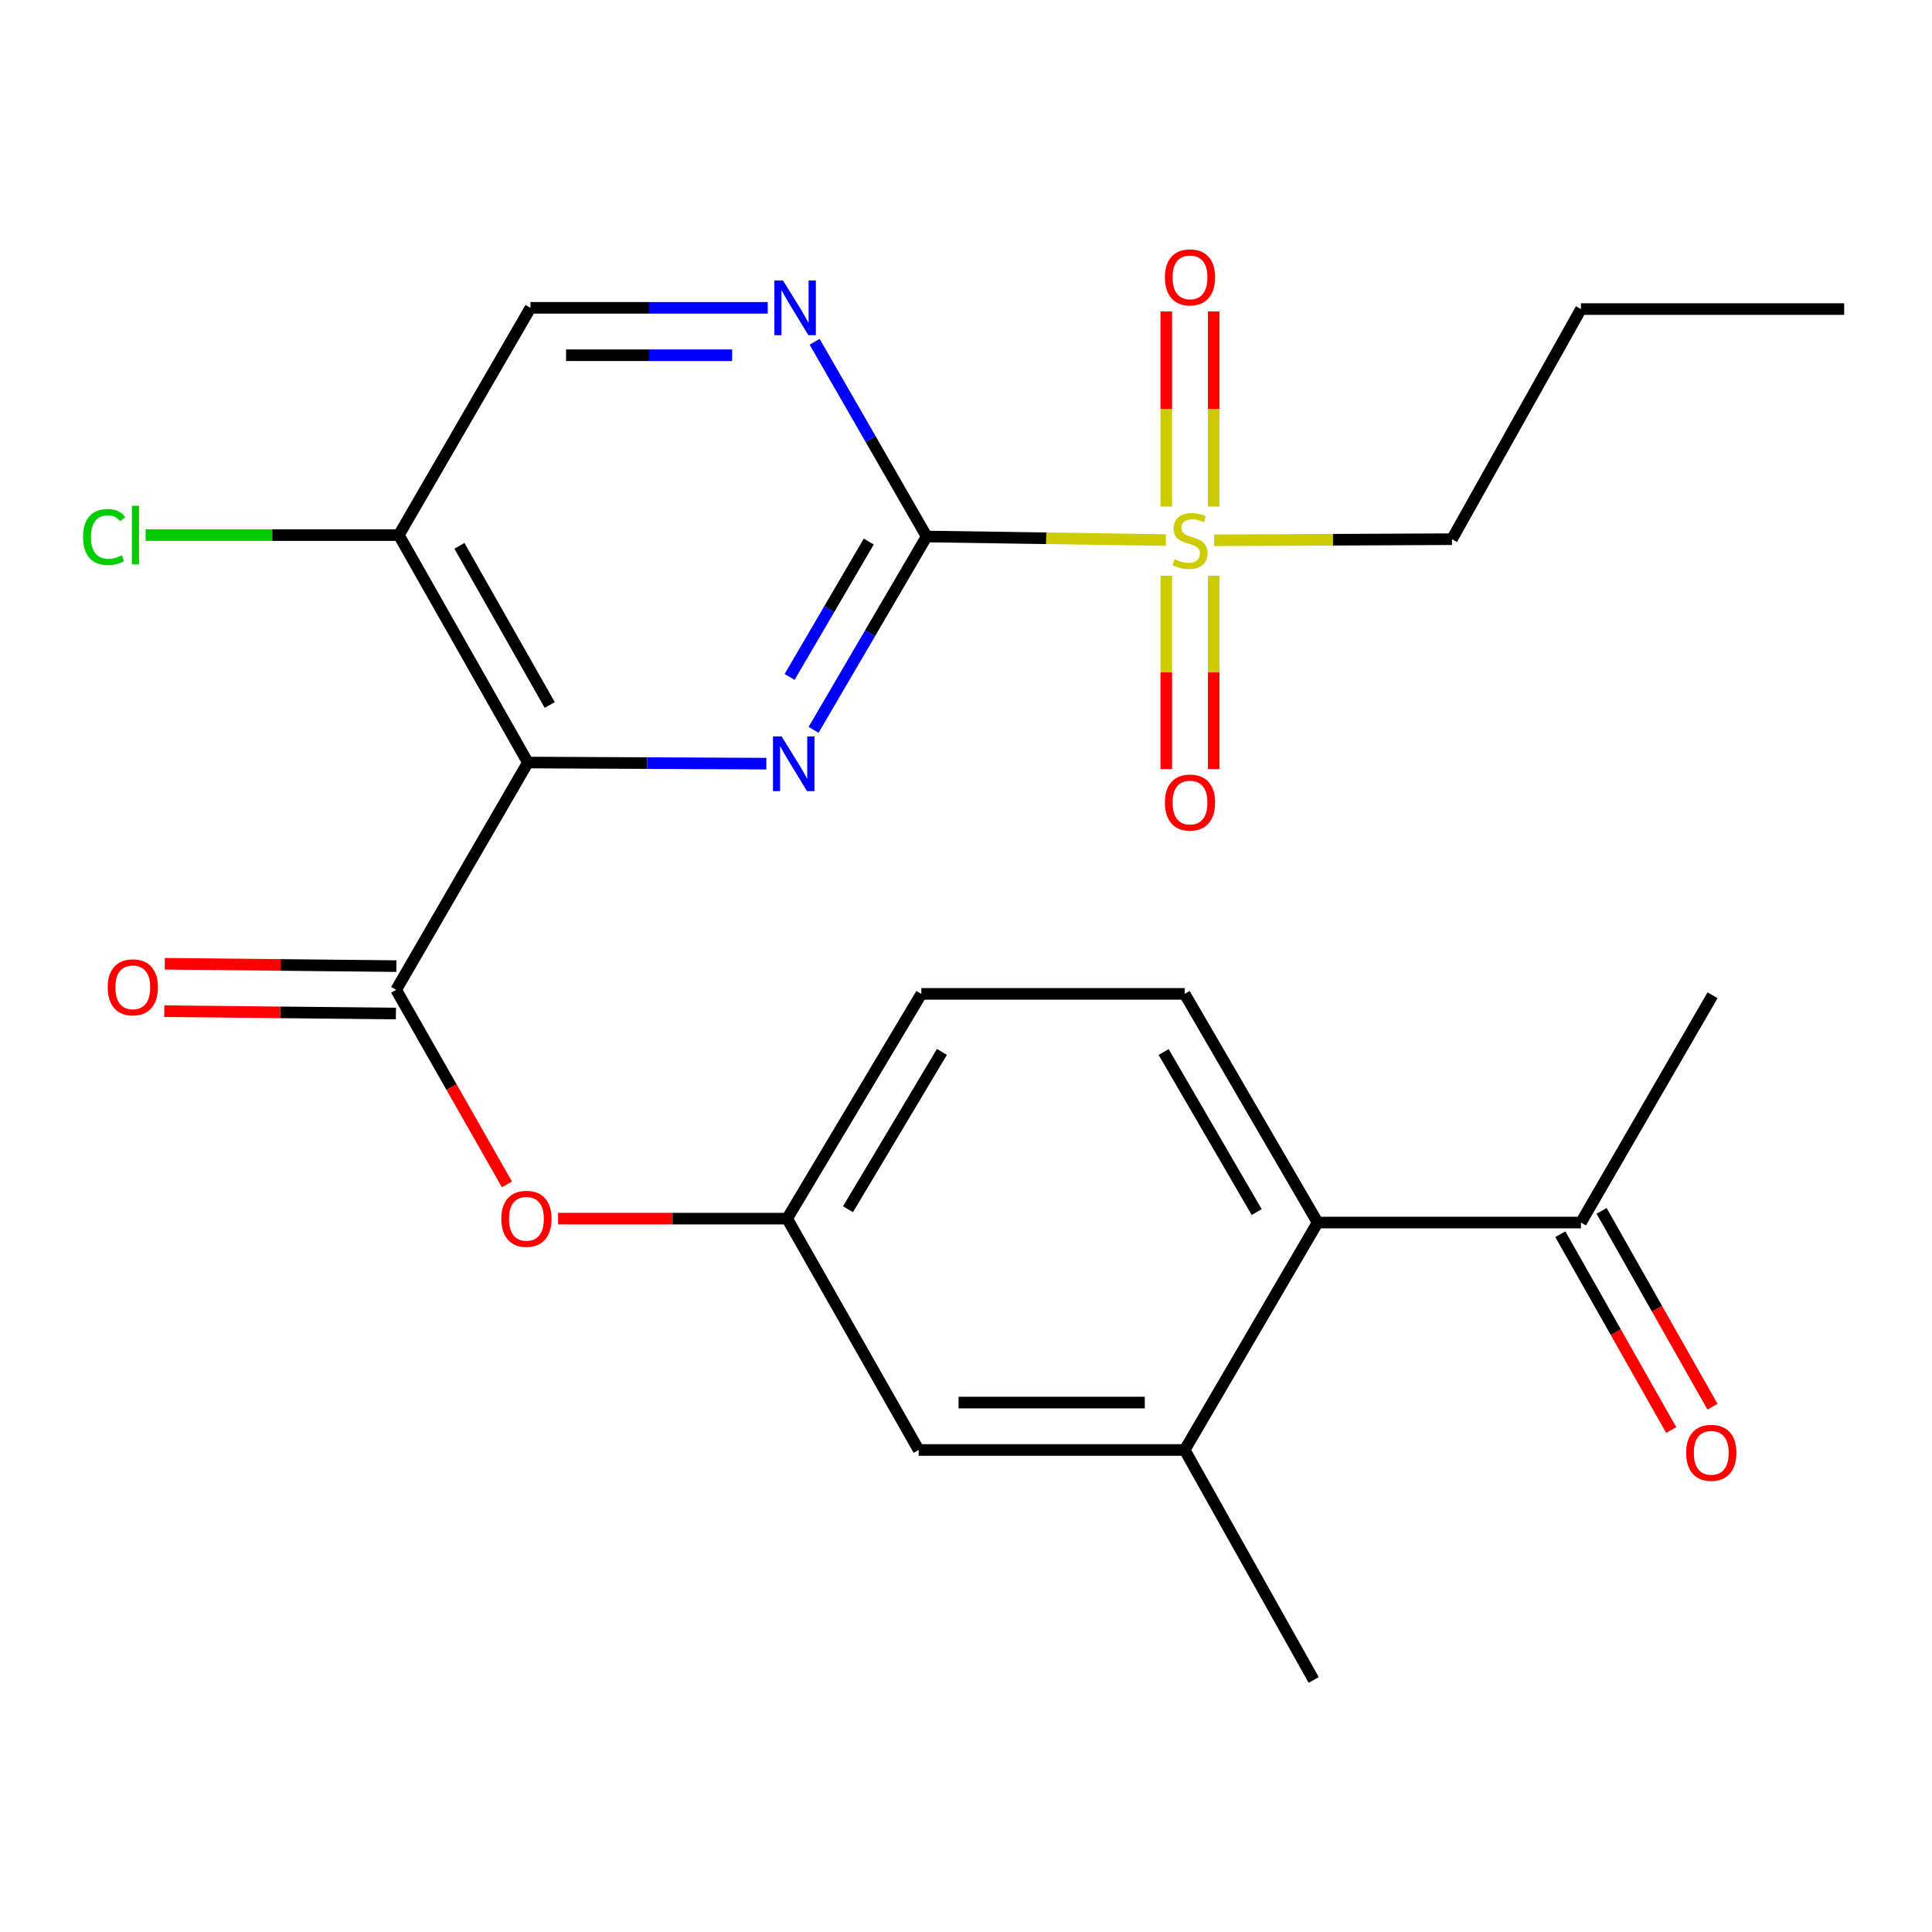 <?xml version='1.0' encoding='iso-8859-1'?>
<svg version='1.1' baseProfile='full'
              xmlns='http://www.w3.org/2000/svg'
                      xmlns:rdkit='http://www.rdkit.org/xml'
                      xmlns:xlink='http://www.w3.org/1999/xlink'
                  xml:space='preserve'
width='1000px' height='1000px' viewBox='0 0 1000 1000'>
<!-- END OF HEADER -->
<rect style='opacity:1.0;fill:#FFFFFF;stroke:none' width='1000' height='1000' x='0' y='0'> </rect>
<path class='bond-1' d='M 479.633,277.69 L 450.371,327.73' style='fill:none;fill-rule:evenodd;stroke:#000000;stroke-width:6px;stroke-linecap:butt;stroke-linejoin:miter;stroke-opacity:1' />
<path class='bond-1' d='M 450.371,327.73 L 421.108,377.77' style='fill:none;fill-rule:evenodd;stroke:#0000FF;stroke-width:6px;stroke-linecap:butt;stroke-linejoin:miter;stroke-opacity:1' />
<path class='bond-1' d='M 449.669,280.313 L 429.186,315.342' style='fill:none;fill-rule:evenodd;stroke:#000000;stroke-width:6px;stroke-linecap:butt;stroke-linejoin:miter;stroke-opacity:1' />
<path class='bond-1' d='M 429.186,315.342 L 408.702,350.37' style='fill:none;fill-rule:evenodd;stroke:#0000FF;stroke-width:6px;stroke-linecap:butt;stroke-linejoin:miter;stroke-opacity:1' />
<path class='bond-2' d='M 479.633,277.69 L 541.545,278.612' style='fill:none;fill-rule:evenodd;stroke:#000000;stroke-width:6px;stroke-linecap:butt;stroke-linejoin:miter;stroke-opacity:1' />
<path class='bond-2' d='M 541.545,278.612 L 603.457,279.535' style='fill:none;fill-rule:evenodd;stroke:#CCCC00;stroke-width:6px;stroke-linecap:butt;stroke-linejoin:miter;stroke-opacity:1' />
<path class='bond-4' d='M 479.633,277.69 L 450.644,227.298' style='fill:none;fill-rule:evenodd;stroke:#000000;stroke-width:6px;stroke-linecap:butt;stroke-linejoin:miter;stroke-opacity:1' />
<path class='bond-4' d='M 450.644,227.298 L 421.654,176.907' style='fill:none;fill-rule:evenodd;stroke:#0000FF;stroke-width:6px;stroke-linecap:butt;stroke-linejoin:miter;stroke-opacity:1' />
<path class='bond-0' d='M 273.214,394.683 L 334.935,394.976' style='fill:none;fill-rule:evenodd;stroke:#000000;stroke-width:6px;stroke-linecap:butt;stroke-linejoin:miter;stroke-opacity:1' />
<path class='bond-0' d='M 334.935,394.976 L 396.655,395.27' style='fill:none;fill-rule:evenodd;stroke:#0000FF;stroke-width:6px;stroke-linecap:butt;stroke-linejoin:miter;stroke-opacity:1' />
<path class='bond-3' d='M 273.214,394.683 L 205.044,512.331' style='fill:none;fill-rule:evenodd;stroke:#000000;stroke-width:6px;stroke-linecap:butt;stroke-linejoin:miter;stroke-opacity:1' />
<path class='bond-25' d='M 273.214,394.683 L 206.435,276.967' style='fill:none;fill-rule:evenodd;stroke:#000000;stroke-width:6px;stroke-linecap:butt;stroke-linejoin:miter;stroke-opacity:1' />
<path class='bond-25' d='M 284.543,364.916 L 237.797,282.515' style='fill:none;fill-rule:evenodd;stroke:#000000;stroke-width:6px;stroke-linecap:butt;stroke-linejoin:miter;stroke-opacity:1' />
<path class='bond-9' d='M 603.675,297.991 L 603.675,348.025' style='fill:none;fill-rule:evenodd;stroke:#CCCC00;stroke-width:6px;stroke-linecap:butt;stroke-linejoin:miter;stroke-opacity:1' />
<path class='bond-9' d='M 603.675,348.025 L 603.675,398.058' style='fill:none;fill-rule:evenodd;stroke:#FF0000;stroke-width:6px;stroke-linecap:butt;stroke-linejoin:miter;stroke-opacity:1' />
<path class='bond-9' d='M 628.216,297.991 L 628.216,348.025' style='fill:none;fill-rule:evenodd;stroke:#CCCC00;stroke-width:6px;stroke-linecap:butt;stroke-linejoin:miter;stroke-opacity:1' />
<path class='bond-9' d='M 628.216,348.025 L 628.216,398.058' style='fill:none;fill-rule:evenodd;stroke:#FF0000;stroke-width:6px;stroke-linecap:butt;stroke-linejoin:miter;stroke-opacity:1' />
<path class='bond-10' d='M 628.216,262.195 L 628.216,211.7' style='fill:none;fill-rule:evenodd;stroke:#CCCC00;stroke-width:6px;stroke-linecap:butt;stroke-linejoin:miter;stroke-opacity:1' />
<path class='bond-10' d='M 628.216,211.7 L 628.216,161.205' style='fill:none;fill-rule:evenodd;stroke:#FF0000;stroke-width:6px;stroke-linecap:butt;stroke-linejoin:miter;stroke-opacity:1' />
<path class='bond-10' d='M 603.675,262.195 L 603.675,211.7' style='fill:none;fill-rule:evenodd;stroke:#CCCC00;stroke-width:6px;stroke-linecap:butt;stroke-linejoin:miter;stroke-opacity:1' />
<path class='bond-10' d='M 603.675,211.7 L 603.675,161.205' style='fill:none;fill-rule:evenodd;stroke:#FF0000;stroke-width:6px;stroke-linecap:butt;stroke-linejoin:miter;stroke-opacity:1' />
<path class='bond-20' d='M 628.415,279.662 L 689.975,279.371' style='fill:none;fill-rule:evenodd;stroke:#CCCC00;stroke-width:6px;stroke-linecap:butt;stroke-linejoin:miter;stroke-opacity:1' />
<path class='bond-20' d='M 689.975,279.371 L 751.535,279.08' style='fill:none;fill-rule:evenodd;stroke:#000000;stroke-width:6px;stroke-linecap:butt;stroke-linejoin:miter;stroke-opacity:1' />
<path class='bond-8' d='M 205.044,512.331 L 233.715,562.686' style='fill:none;fill-rule:evenodd;stroke:#000000;stroke-width:6px;stroke-linecap:butt;stroke-linejoin:miter;stroke-opacity:1' />
<path class='bond-8' d='M 233.715,562.686 L 262.385,613.042' style='fill:none;fill-rule:evenodd;stroke:#FF0000;stroke-width:6px;stroke-linecap:butt;stroke-linejoin:miter;stroke-opacity:1' />
<path class='bond-14' d='M 205.168,500.061 L 145.223,499.455' style='fill:none;fill-rule:evenodd;stroke:#000000;stroke-width:6px;stroke-linecap:butt;stroke-linejoin:miter;stroke-opacity:1' />
<path class='bond-14' d='M 145.223,499.455 L 85.277,498.849' style='fill:none;fill-rule:evenodd;stroke:#FF0000;stroke-width:6px;stroke-linecap:butt;stroke-linejoin:miter;stroke-opacity:1' />
<path class='bond-14' d='M 204.92,524.601 L 144.975,523.995' style='fill:none;fill-rule:evenodd;stroke:#000000;stroke-width:6px;stroke-linecap:butt;stroke-linejoin:miter;stroke-opacity:1' />
<path class='bond-14' d='M 144.975,523.995 L 85.029,523.389' style='fill:none;fill-rule:evenodd;stroke:#FF0000;stroke-width:6px;stroke-linecap:butt;stroke-linejoin:miter;stroke-opacity:1' />
<path class='bond-13' d='M 397.38,159.333 L 335.979,159.333' style='fill:none;fill-rule:evenodd;stroke:#0000FF;stroke-width:6px;stroke-linecap:butt;stroke-linejoin:miter;stroke-opacity:1' />
<path class='bond-13' d='M 335.979,159.333 L 274.578,159.333' style='fill:none;fill-rule:evenodd;stroke:#000000;stroke-width:6px;stroke-linecap:butt;stroke-linejoin:miter;stroke-opacity:1' />
<path class='bond-13' d='M 378.96,183.874 L 335.979,183.874' style='fill:none;fill-rule:evenodd;stroke:#0000FF;stroke-width:6px;stroke-linecap:butt;stroke-linejoin:miter;stroke-opacity:1' />
<path class='bond-13' d='M 335.979,183.874 L 292.998,183.874' style='fill:none;fill-rule:evenodd;stroke:#000000;stroke-width:6px;stroke-linecap:butt;stroke-linejoin:miter;stroke-opacity:1' />
<path class='bond-5' d='M 206.435,276.967 L 274.578,159.333' style='fill:none;fill-rule:evenodd;stroke:#000000;stroke-width:6px;stroke-linecap:butt;stroke-linejoin:miter;stroke-opacity:1' />
<path class='bond-19' d='M 206.435,276.967 L 140.896,276.967' style='fill:none;fill-rule:evenodd;stroke:#000000;stroke-width:6px;stroke-linecap:butt;stroke-linejoin:miter;stroke-opacity:1' />
<path class='bond-19' d='M 140.896,276.967 L 75.357,276.967' style='fill:none;fill-rule:evenodd;stroke:#00CC00;stroke-width:6px;stroke-linecap:butt;stroke-linejoin:miter;stroke-opacity:1' />
<path class='bond-6' d='M 682.002,632.787 L 613.191,514.43' style='fill:none;fill-rule:evenodd;stroke:#000000;stroke-width:6px;stroke-linecap:butt;stroke-linejoin:miter;stroke-opacity:1' />
<path class='bond-6' d='M 650.464,627.368 L 602.297,544.519' style='fill:none;fill-rule:evenodd;stroke:#000000;stroke-width:6px;stroke-linecap:butt;stroke-linejoin:miter;stroke-opacity:1' />
<path class='bond-12' d='M 682.002,632.787 L 818.301,632.787' style='fill:none;fill-rule:evenodd;stroke:#000000;stroke-width:6px;stroke-linecap:butt;stroke-linejoin:miter;stroke-opacity:1' />
<path class='bond-26' d='M 682.002,632.787 L 613.191,750.503' style='fill:none;fill-rule:evenodd;stroke:#000000;stroke-width:6px;stroke-linecap:butt;stroke-linejoin:miter;stroke-opacity:1' />
<path class='bond-7' d='M 613.191,750.503 L 475.502,750.503' style='fill:none;fill-rule:evenodd;stroke:#000000;stroke-width:6px;stroke-linecap:butt;stroke-linejoin:miter;stroke-opacity:1' />
<path class='bond-7' d='M 592.538,725.962 L 496.155,725.962' style='fill:none;fill-rule:evenodd;stroke:#000000;stroke-width:6px;stroke-linecap:butt;stroke-linejoin:miter;stroke-opacity:1' />
<path class='bond-21' d='M 613.191,750.503 L 679.957,869.541' style='fill:none;fill-rule:evenodd;stroke:#000000;stroke-width:6px;stroke-linecap:butt;stroke-linejoin:miter;stroke-opacity:1' />
<path class='bond-16' d='M 288.852,630.769 L 348.139,630.769' style='fill:none;fill-rule:evenodd;stroke:#FF0000;stroke-width:6px;stroke-linecap:butt;stroke-linejoin:miter;stroke-opacity:1' />
<path class='bond-16' d='M 348.139,630.769 L 407.427,630.769' style='fill:none;fill-rule:evenodd;stroke:#000000;stroke-width:6px;stroke-linecap:butt;stroke-linejoin:miter;stroke-opacity:1' />
<path class='bond-11' d='M 613.191,514.43 L 476.879,514.43' style='fill:none;fill-rule:evenodd;stroke:#000000;stroke-width:6px;stroke-linecap:butt;stroke-linejoin:miter;stroke-opacity:1' />
<path class='bond-17' d='M 807.624,638.833 L 836.324,689.516' style='fill:none;fill-rule:evenodd;stroke:#000000;stroke-width:6px;stroke-linecap:butt;stroke-linejoin:miter;stroke-opacity:1' />
<path class='bond-17' d='M 836.324,689.516 L 865.024,740.198' style='fill:none;fill-rule:evenodd;stroke:#FF0000;stroke-width:6px;stroke-linecap:butt;stroke-linejoin:miter;stroke-opacity:1' />
<path class='bond-17' d='M 828.978,626.741 L 857.679,677.423' style='fill:none;fill-rule:evenodd;stroke:#000000;stroke-width:6px;stroke-linecap:butt;stroke-linejoin:miter;stroke-opacity:1' />
<path class='bond-17' d='M 857.679,677.423 L 886.379,728.105' style='fill:none;fill-rule:evenodd;stroke:#FF0000;stroke-width:6px;stroke-linecap:butt;stroke-linejoin:miter;stroke-opacity:1' />
<path class='bond-22' d='M 818.301,632.787 L 886.403,515.153' style='fill:none;fill-rule:evenodd;stroke:#000000;stroke-width:6px;stroke-linecap:butt;stroke-linejoin:miter;stroke-opacity:1' />
<path class='bond-15' d='M 475.502,750.503 L 407.427,630.769' style='fill:none;fill-rule:evenodd;stroke:#000000;stroke-width:6px;stroke-linecap:butt;stroke-linejoin:miter;stroke-opacity:1' />
<path class='bond-18' d='M 407.427,630.769 L 476.879,514.43' style='fill:none;fill-rule:evenodd;stroke:#000000;stroke-width:6px;stroke-linecap:butt;stroke-linejoin:miter;stroke-opacity:1' />
<path class='bond-18' d='M 438.917,625.898 L 487.533,544.461' style='fill:none;fill-rule:evenodd;stroke:#000000;stroke-width:6px;stroke-linecap:butt;stroke-linejoin:miter;stroke-opacity:1' />
<path class='bond-23' d='M 751.535,279.08 L 818.301,159.974' style='fill:none;fill-rule:evenodd;stroke:#000000;stroke-width:6px;stroke-linecap:butt;stroke-linejoin:miter;stroke-opacity:1' />
<path class='bond-24' d='M 818.301,159.974 L 954.545,159.974' style='fill:none;fill-rule:evenodd;stroke:#000000;stroke-width:6px;stroke-linecap:butt;stroke-linejoin:miter;stroke-opacity:1' />
<path  class='atom-2' d='M 404.576 381.177
L 413.856 396.177
Q 414.776 397.657, 416.256 400.337
Q 417.736 403.017, 417.816 403.177
L 417.816 381.177
L 421.576 381.177
L 421.576 409.497
L 417.696 409.497
L 407.736 393.097
Q 406.576 391.177, 405.336 388.977
Q 404.136 386.777, 403.776 386.097
L 403.776 409.497
L 400.096 409.497
L 400.096 381.177
L 404.576 381.177
' fill='#0000FF'/>
<path  class='atom-3' d='M 607.945 289.441
Q 608.265 289.561, 609.585 290.121
Q 610.905 290.681, 612.345 291.041
Q 613.825 291.361, 615.265 291.361
Q 617.945 291.361, 619.505 290.081
Q 621.065 288.761, 621.065 286.481
Q 621.065 284.921, 620.265 283.961
Q 619.505 283.001, 618.305 282.481
Q 617.105 281.961, 615.105 281.361
Q 612.585 280.601, 611.065 279.881
Q 609.585 279.161, 608.505 277.641
Q 607.465 276.121, 607.465 273.561
Q 607.465 270.001, 609.865 267.801
Q 612.305 265.601, 617.105 265.601
Q 620.385 265.601, 624.105 267.161
L 623.185 270.241
Q 619.785 268.841, 617.225 268.841
Q 614.465 268.841, 612.945 270.001
Q 611.425 271.121, 611.465 273.081
Q 611.465 274.601, 612.225 275.521
Q 613.025 276.441, 614.145 276.961
Q 615.305 277.481, 617.225 278.081
Q 619.785 278.881, 621.305 279.681
Q 622.825 280.481, 623.905 282.121
Q 625.025 283.721, 625.025 286.481
Q 625.025 290.401, 622.385 292.521
Q 619.785 294.601, 615.425 294.601
Q 612.905 294.601, 610.985 294.041
Q 609.105 293.521, 606.865 292.601
L 607.945 289.441
' fill='#CCCC00'/>
<path  class='atom-5' d='M 405.285 145.173
L 414.565 160.173
Q 415.485 161.653, 416.965 164.333
Q 418.445 167.013, 418.525 167.173
L 418.525 145.173
L 422.285 145.173
L 422.285 173.493
L 418.405 173.493
L 408.445 157.093
Q 407.285 155.173, 406.045 152.973
Q 404.845 150.773, 404.485 150.093
L 404.485 173.493
L 400.805 173.493
L 400.805 145.173
L 405.285 145.173
' fill='#0000FF'/>
<path  class='atom-9' d='M 259.478 630.849
Q 259.478 624.049, 262.838 620.249
Q 266.198 616.449, 272.478 616.449
Q 278.758 616.449, 282.118 620.249
Q 285.478 624.049, 285.478 630.849
Q 285.478 637.729, 282.078 641.649
Q 278.678 645.529, 272.478 645.529
Q 266.238 645.529, 262.838 641.649
Q 259.478 637.769, 259.478 630.849
M 272.478 642.329
Q 276.798 642.329, 279.118 639.449
Q 281.478 636.529, 281.478 630.849
Q 281.478 625.289, 279.118 622.489
Q 276.798 619.649, 272.478 619.649
Q 268.158 619.649, 265.798 622.449
Q 263.478 625.249, 263.478 630.849
Q 263.478 636.569, 265.798 639.449
Q 268.158 642.329, 272.478 642.329
' fill='#FF0000'/>
<path  class='atom-10' d='M 602.945 415.391
Q 602.945 408.591, 606.305 404.791
Q 609.665 400.991, 615.945 400.991
Q 622.225 400.991, 625.585 404.791
Q 628.945 408.591, 628.945 415.391
Q 628.945 422.271, 625.545 426.191
Q 622.145 430.071, 615.945 430.071
Q 609.705 430.071, 606.305 426.191
Q 602.945 422.311, 602.945 415.391
M 615.945 426.871
Q 620.265 426.871, 622.585 423.991
Q 624.945 421.071, 624.945 415.391
Q 624.945 409.831, 622.585 407.031
Q 620.265 404.191, 615.945 404.191
Q 611.625 404.191, 609.265 406.991
Q 606.945 409.791, 606.945 415.391
Q 606.945 421.111, 609.265 423.991
Q 611.625 426.871, 615.945 426.871
' fill='#FF0000'/>
<path  class='atom-11' d='M 602.945 143.557
Q 602.945 136.757, 606.305 132.957
Q 609.665 129.157, 615.945 129.157
Q 622.225 129.157, 625.585 132.957
Q 628.945 136.757, 628.945 143.557
Q 628.945 150.437, 625.545 154.357
Q 622.145 158.237, 615.945 158.237
Q 609.705 158.237, 606.305 154.357
Q 602.945 150.477, 602.945 143.557
M 615.945 155.037
Q 620.265 155.037, 622.585 152.157
Q 624.945 149.237, 624.945 143.557
Q 624.945 137.997, 622.585 135.197
Q 620.265 132.357, 615.945 132.357
Q 611.625 132.357, 609.265 135.157
Q 606.945 137.957, 606.945 143.557
Q 606.945 149.277, 609.265 152.157
Q 611.625 155.037, 615.945 155.037
' fill='#FF0000'/>
<path  class='atom-15' d='M 55.745 511.034
Q 55.745 504.234, 59.105 500.434
Q 62.465 496.634, 68.745 496.634
Q 75.025 496.634, 78.385 500.434
Q 81.745 504.234, 81.745 511.034
Q 81.745 517.914, 78.345 521.834
Q 74.945 525.714, 68.745 525.714
Q 62.505 525.714, 59.105 521.834
Q 55.745 517.954, 55.745 511.034
M 68.745 522.514
Q 73.065 522.514, 75.385 519.634
Q 77.745 516.714, 77.745 511.034
Q 77.745 505.474, 75.385 502.674
Q 73.065 499.834, 68.745 499.834
Q 64.425 499.834, 62.065 502.634
Q 59.745 505.434, 59.745 511.034
Q 59.745 516.754, 62.065 519.634
Q 64.425 522.514, 68.745 522.514
' fill='#FF0000'/>
<path  class='atom-18' d='M 872.748 751.973
Q 872.748 745.173, 876.108 741.373
Q 879.468 737.573, 885.748 737.573
Q 892.028 737.573, 895.388 741.373
Q 898.748 745.173, 898.748 751.973
Q 898.748 758.853, 895.348 762.773
Q 891.948 766.653, 885.748 766.653
Q 879.508 766.653, 876.108 762.773
Q 872.748 758.893, 872.748 751.973
M 885.748 763.453
Q 890.068 763.453, 892.388 760.573
Q 894.748 757.653, 894.748 751.973
Q 894.748 746.413, 892.388 743.613
Q 890.068 740.773, 885.748 740.773
Q 881.428 740.773, 879.068 743.573
Q 876.748 746.373, 876.748 751.973
Q 876.748 757.693, 879.068 760.573
Q 881.428 763.453, 885.748 763.453
' fill='#FF0000'/>
<path  class='atom-20' d='M 42.989 277.947
Q 42.989 270.907, 46.269 267.227
Q 49.589 263.507, 55.869 263.507
Q 61.709 263.507, 64.829 267.627
L 62.189 269.787
Q 59.909 266.787, 55.869 266.787
Q 51.589 266.787, 49.309 269.667
Q 47.069 272.507, 47.069 277.947
Q 47.069 283.547, 49.389 286.427
Q 51.749 289.307, 56.309 289.307
Q 59.429 289.307, 63.069 287.427
L 64.189 290.427
Q 62.709 291.387, 60.469 291.947
Q 58.229 292.507, 55.749 292.507
Q 49.589 292.507, 46.269 288.747
Q 42.989 284.987, 42.989 277.947
' fill='#00CC00'/>
<path  class='atom-20' d='M 68.269 261.787
L 71.949 261.787
L 71.949 292.147
L 68.269 292.147
L 68.269 261.787
' fill='#00CC00'/>
</svg>
